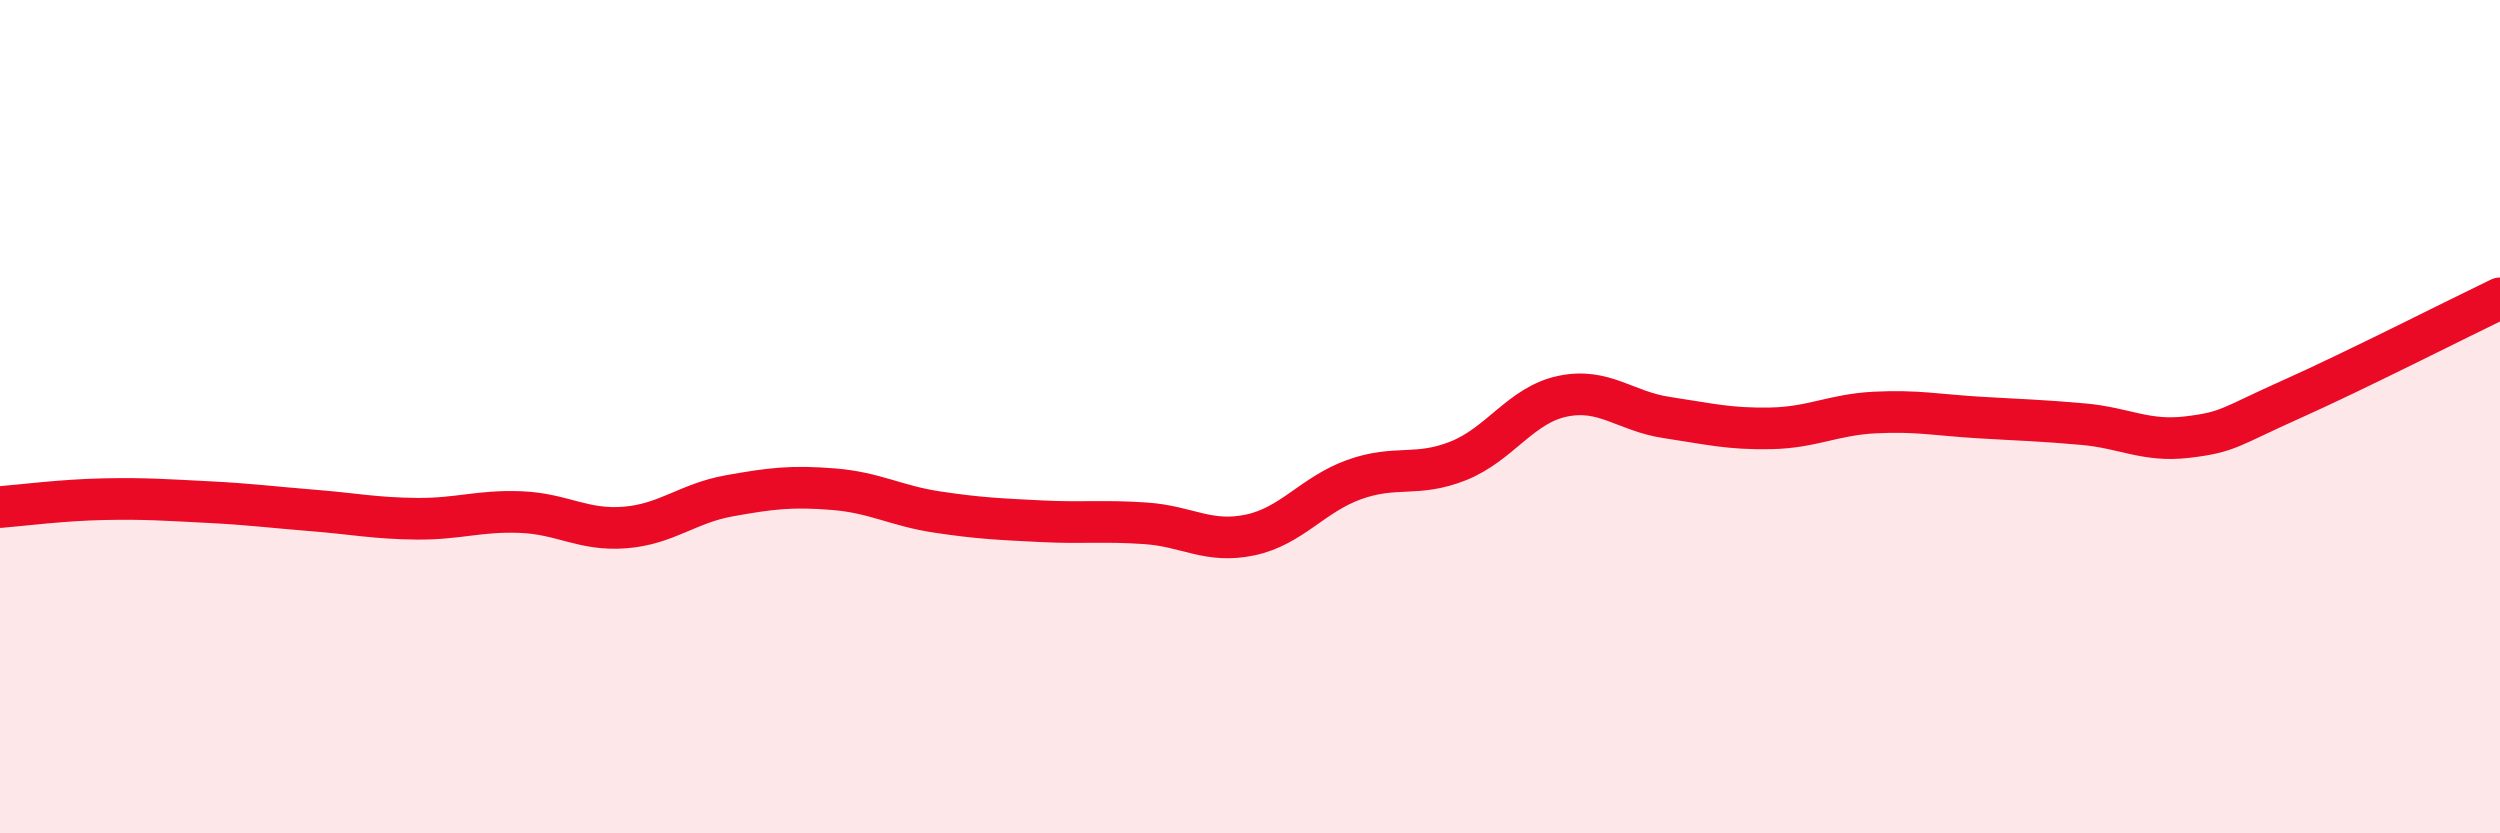 
    <svg width="60" height="20" viewBox="0 0 60 20" xmlns="http://www.w3.org/2000/svg">
      <path
        d="M 0,12.17 C 0.5,12.13 1.5,12 2.5,11.98 C 3.5,11.96 4,12 5,12.05 C 6,12.1 6.5,12.17 7.5,12.25 C 8.5,12.33 9,12.44 10,12.45 C 11,12.46 11.5,12.25 12.5,12.29 C 13.5,12.33 14,12.74 15,12.66 C 16,12.58 16.5,12.08 17.5,11.9 C 18.5,11.72 19,11.66 20,11.74 C 21,11.82 21.5,12.14 22.5,12.29 C 23.5,12.44 24,12.46 25,12.51 C 26,12.56 26.5,12.49 27.5,12.56 C 28.5,12.63 29,13.05 30,12.84 C 31,12.63 31.5,11.87 32.5,11.51 C 33.5,11.15 34,11.46 35,11.06 C 36,10.66 36.5,9.72 37.5,9.51 C 38.5,9.3 39,9.87 40,10.02 C 41,10.17 41.5,10.3 42.5,10.28 C 43.5,10.26 44,9.95 45,9.9 C 46,9.85 46.5,9.96 47.5,10.02 C 48.5,10.08 49,10.09 50,10.18 C 51,10.27 51.5,10.61 52.5,10.49 C 53.5,10.37 53.5,10.25 55,9.58 C 56.5,8.91 59,7.64 60,7.16L60 20L0 20Z"
        fill="#EB0A25"
        opacity="0.1"
        stroke-linecap="round"
        stroke-linejoin="round"
      />
      <path
        d="M 0,12.17 C 0.5,12.13 1.5,12 2.5,11.98 C 3.5,11.96 4,12 5,12.05 C 6,12.1 6.5,12.17 7.5,12.25 C 8.5,12.33 9,12.44 10,12.45 C 11,12.46 11.5,12.25 12.5,12.29 C 13.5,12.33 14,12.74 15,12.66 C 16,12.58 16.5,12.08 17.5,11.9 C 18.5,11.72 19,11.66 20,11.74 C 21,11.82 21.5,12.14 22.5,12.29 C 23.5,12.44 24,12.46 25,12.51 C 26,12.56 26.5,12.49 27.5,12.56 C 28.5,12.63 29,13.05 30,12.84 C 31,12.63 31.5,11.87 32.5,11.51 C 33.5,11.15 34,11.46 35,11.06 C 36,10.66 36.5,9.72 37.5,9.51 C 38.5,9.3 39,9.87 40,10.02 C 41,10.17 41.5,10.3 42.5,10.28 C 43.5,10.26 44,9.95 45,9.9 C 46,9.85 46.5,9.96 47.5,10.02 C 48.5,10.08 49,10.09 50,10.18 C 51,10.27 51.5,10.61 52.5,10.49 C 53.5,10.37 53.5,10.25 55,9.58 C 56.5,8.91 59,7.64 60,7.16"
        stroke="#EB0A25"
        stroke-width="1"
        fill="none"
        stroke-linecap="round"
        stroke-linejoin="round"
      />
    </svg>
  